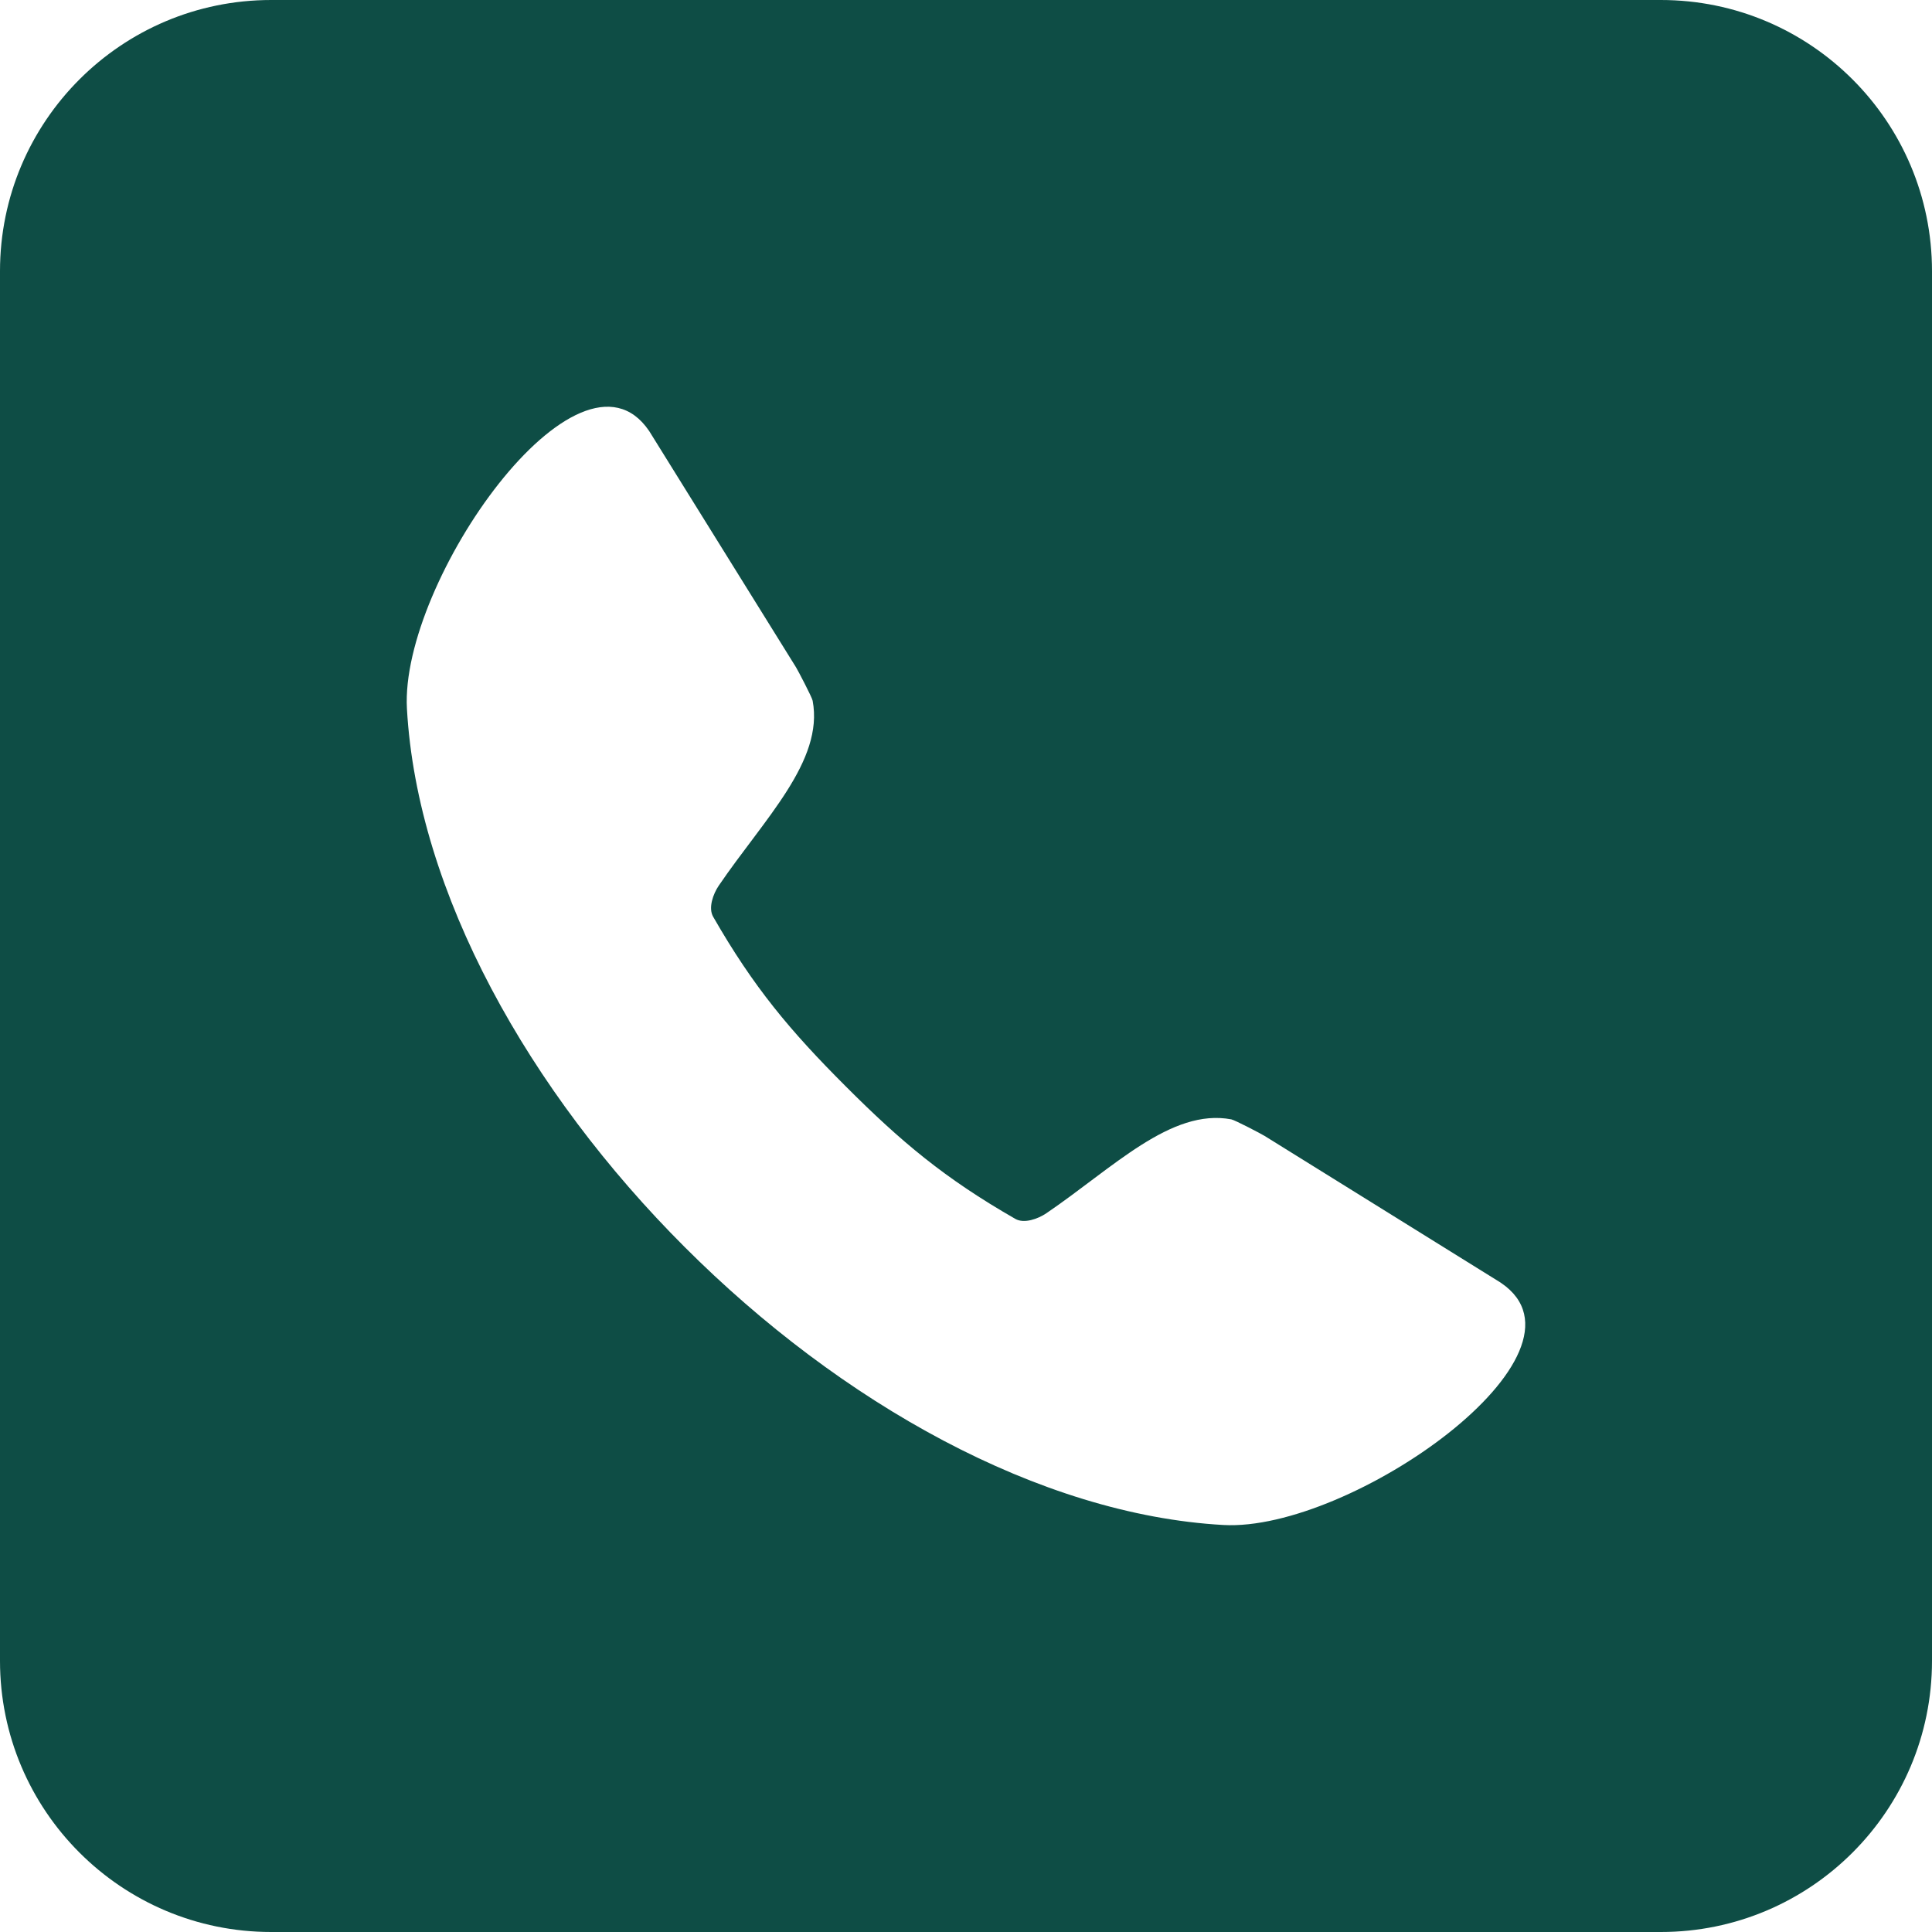 <svg width="48" height="48" viewBox="0 0 48 48" fill="none" xmlns="http://www.w3.org/2000/svg">
<path d="M41.263 0C44.983 0 48 3.017 48 6.737V41.263C48 44.983 44.983 48 41.263 48H6.737C3.017 48 0 44.983 0 41.263V6.737C0 3.017 3.017 0 6.737 0H41.263ZM16.125 10.704C14.381 8.14 9.936 14.447 10.11 17.605C10.365 22.18 13.148 27.124 17.013 30.985C20.877 34.85 25.82 37.633 30.394 37.888C33.552 38.064 39.861 33.619 37.295 31.875C37.288 31.869 37.282 31.865 37.273 31.86L31.421 28.223C31.344 28.174 30.682 27.828 30.591 27.81C29.091 27.528 27.654 29.016 25.996 30.143C25.788 30.284 25.442 30.408 25.224 30.282C23.466 29.274 22.387 28.366 21.011 26.989C19.634 25.612 18.726 24.534 17.718 22.776C17.593 22.558 17.716 22.212 17.857 22.004C18.985 20.347 20.472 18.91 20.19 17.409C20.172 17.318 19.825 16.657 19.777 16.579L16.14 10.727C16.135 10.719 16.131 10.711 16.125 10.704Z" fill="#0E4D45"/>
</svg>
